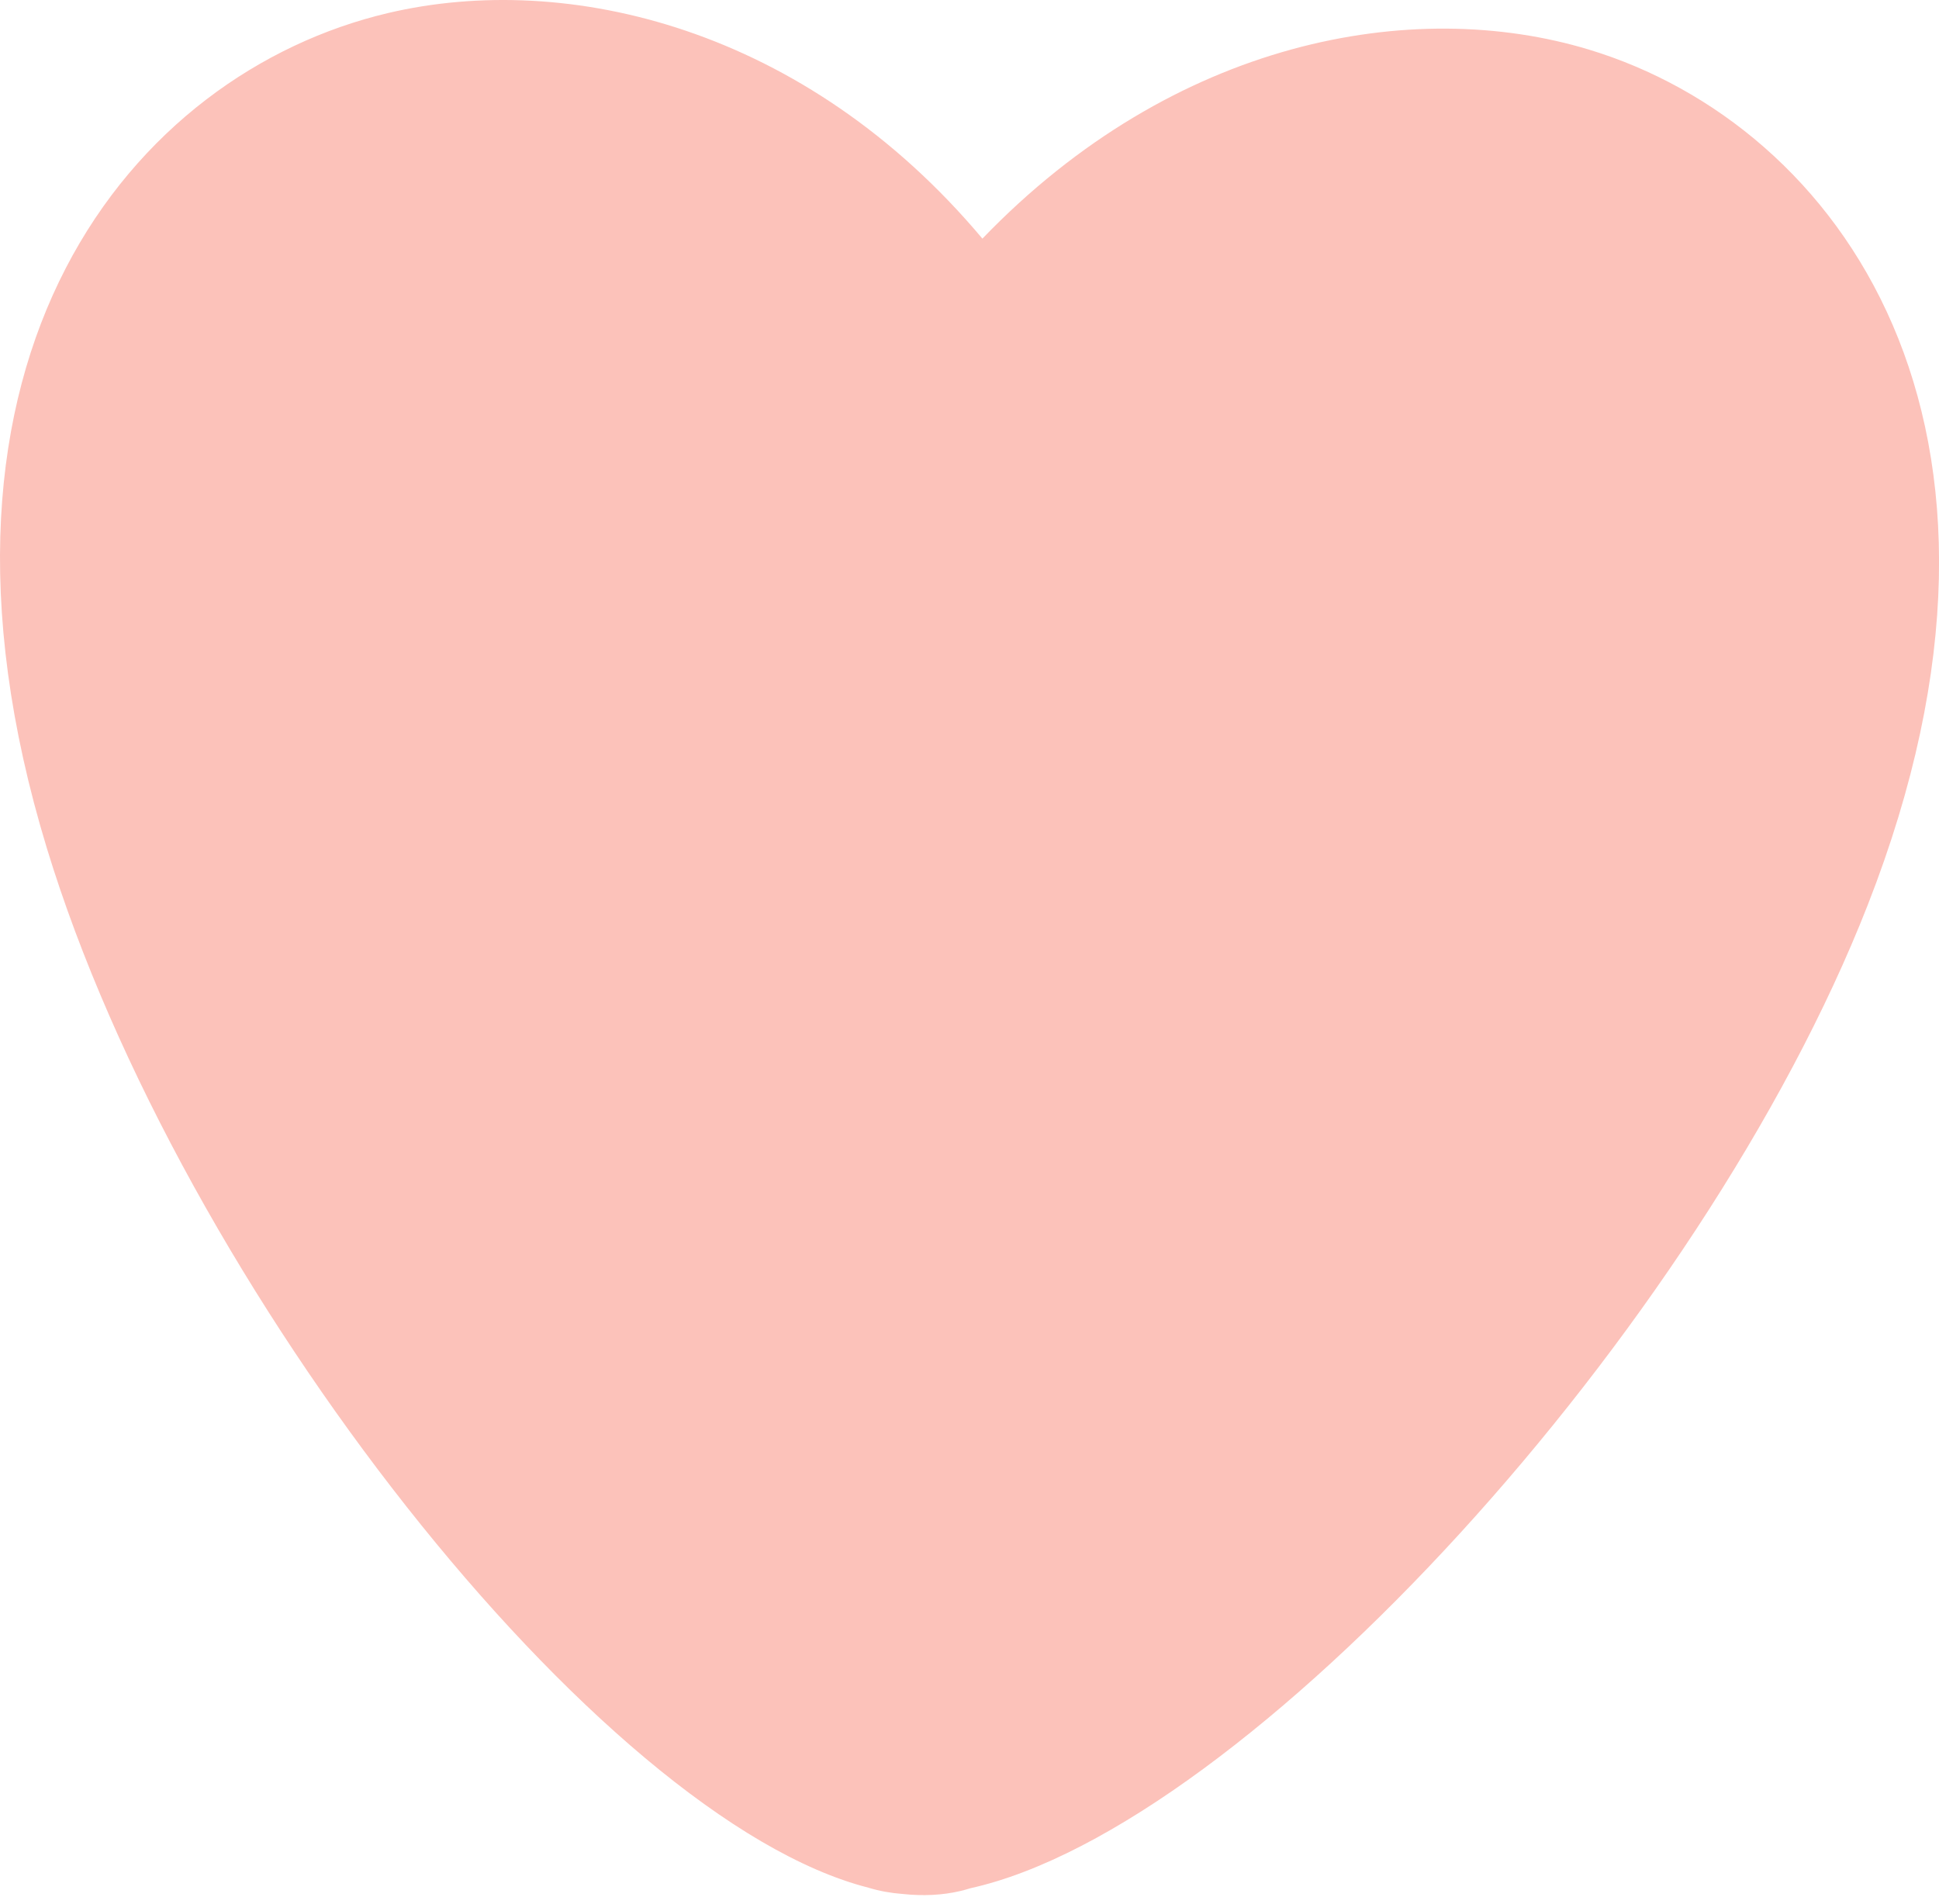 <?xml version="1.0" encoding="UTF-8"?> <svg xmlns="http://www.w3.org/2000/svg" width="111" height="109" viewBox="0 0 111 109" fill="none"><path d="M22.213 0.747C32.509 -1.679 46.109 1.594 56.239 13.661C67.218 2.251 80.894 -0.21 90.962 2.84C105.232 7.163 117.731 24.212 106.917 51.819C97.393 76.132 71.365 104.605 55.542 108.102C55.354 108.16 55.164 108.214 54.973 108.259C53.944 108.501 52.843 108.552 51.683 108.429C51.004 108.378 50.355 108.263 49.739 108.076C49.733 108.074 49.728 108.072 49.722 108.07C34.279 104.145 10.338 73.684 2.683 48.561C-5.911 20.357 7.634 4.182 22.213 0.747Z" fill="#FCC2BA"></path></svg> 